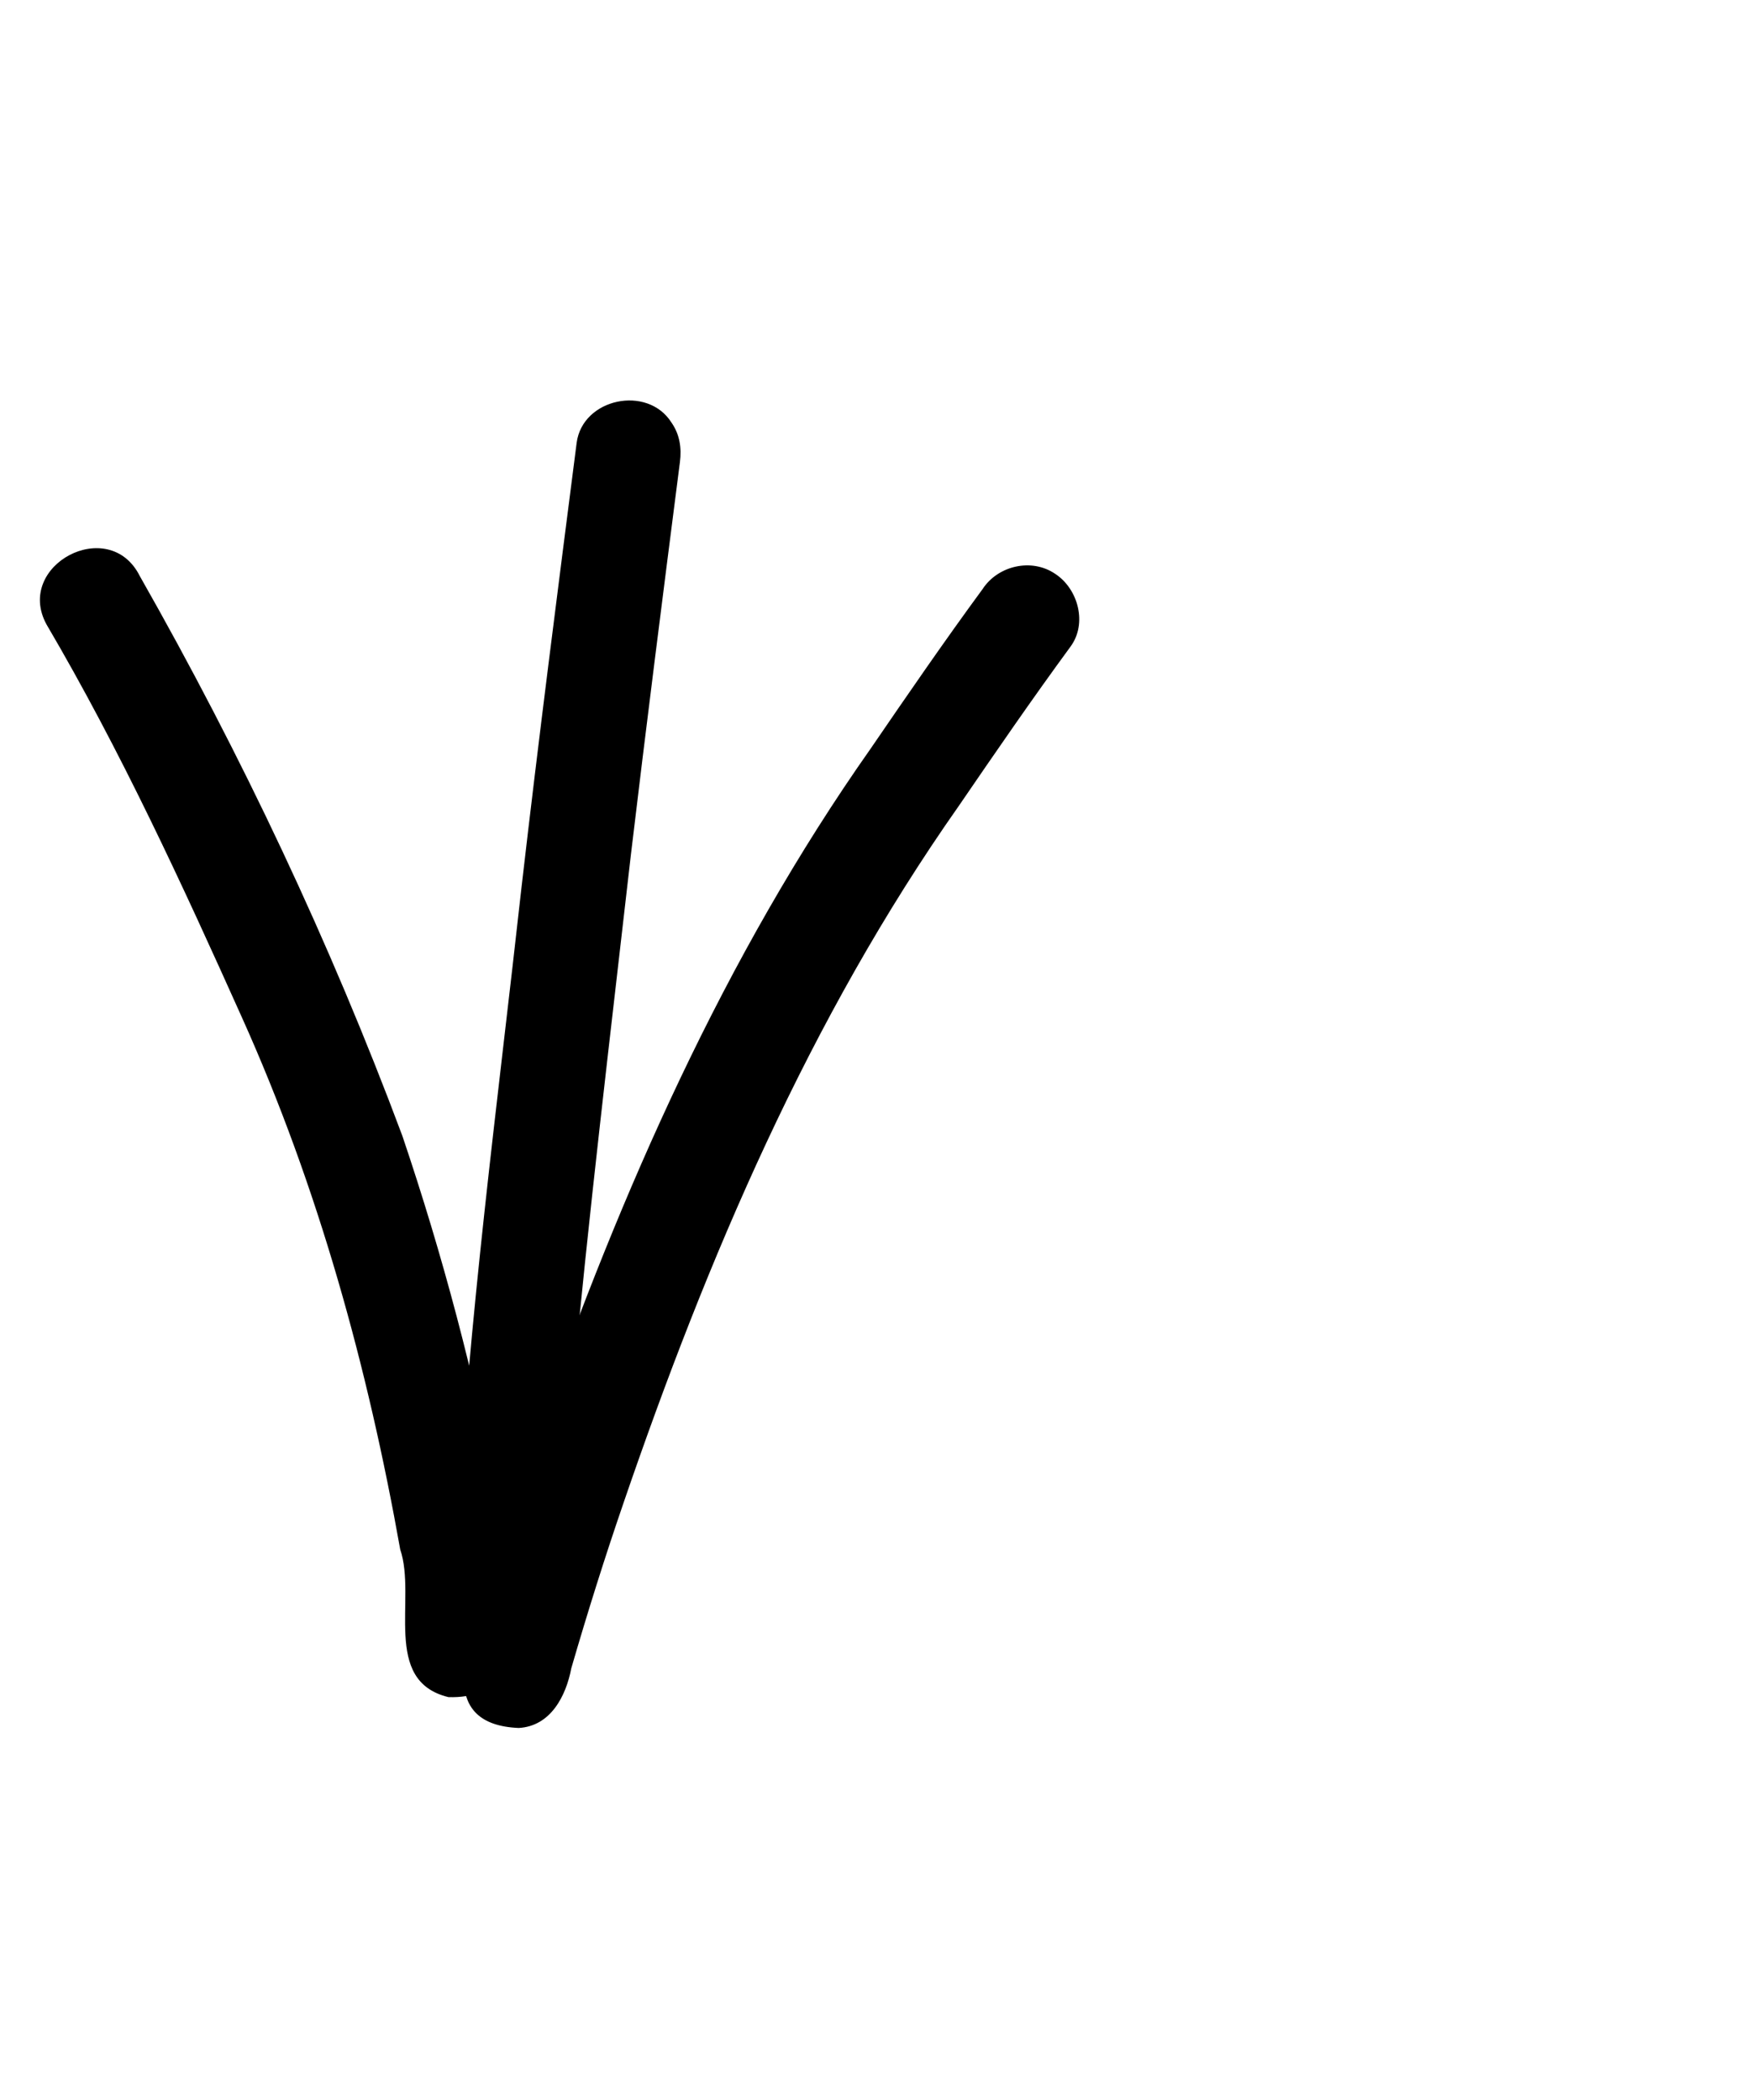 <svg xmlns="http://www.w3.org/2000/svg" width="51.0" height="61.0" viewBox="0.0 0.0 51.0 61.0" fill="none">
<path d="M13.024 49.294C11.078 48.823 12.107 46.426 11.624 45.007C10.682 39.712 9.241 34.48 7.033 29.567C5.291 25.685 3.509 21.812 1.351 18.138C0.413 16.416 3.168 14.954 4.059 16.73C7.016 21.932 9.59 27.38 11.684 32.987C12.857 36.453 13.796 40 14.478 43.593C14.674 45.382 15.948 49.391 13.024 49.294Z" fill="black" />
<path d="M14.431 49.438C12.396 48.898 13.404 46.243 13.266 44.716C13.592 38.385 14.456 32.013 15.151 25.732C15.652 21.393 16.194 17.178 16.748 12.861C16.92 11.566 18.805 11.174 19.5 12.271C19.742 12.617 19.8 13.011 19.747 13.422C19.251 17.291 18.759 21.16 18.323 24.828C17.726 30.07 17.091 35.296 16.61 40.547C16.412 42.941 16.239 45.342 16.227 47.744C16.383 48.752 15.419 49.63 14.433 49.438L14.431 49.438Z" fill="black" />
<path d="M15.065 50.19C12.776 50.096 13.469 48.02 13.969 46.564C14.471 44.871 15.027 43.195 15.613 41.529C18.047 34.592 21.035 27.785 25.282 21.751C26.349 20.192 27.419 18.634 28.537 17.111C28.984 16.426 29.963 16.201 30.648 16.669C31.315 17.106 31.584 18.11 31.093 18.779C29.975 20.304 28.905 21.861 27.838 23.421C23.509 29.579 20.541 36.555 18.111 43.648C17.565 45.237 17.062 46.84 16.593 48.454C16.439 49.264 15.992 50.139 15.065 50.19ZM13.544 48.052C13.581 47.971 13.624 47.893 13.672 47.822C13.618 47.89 13.577 47.971 13.544 48.052Z" fill="black" />
</svg>
